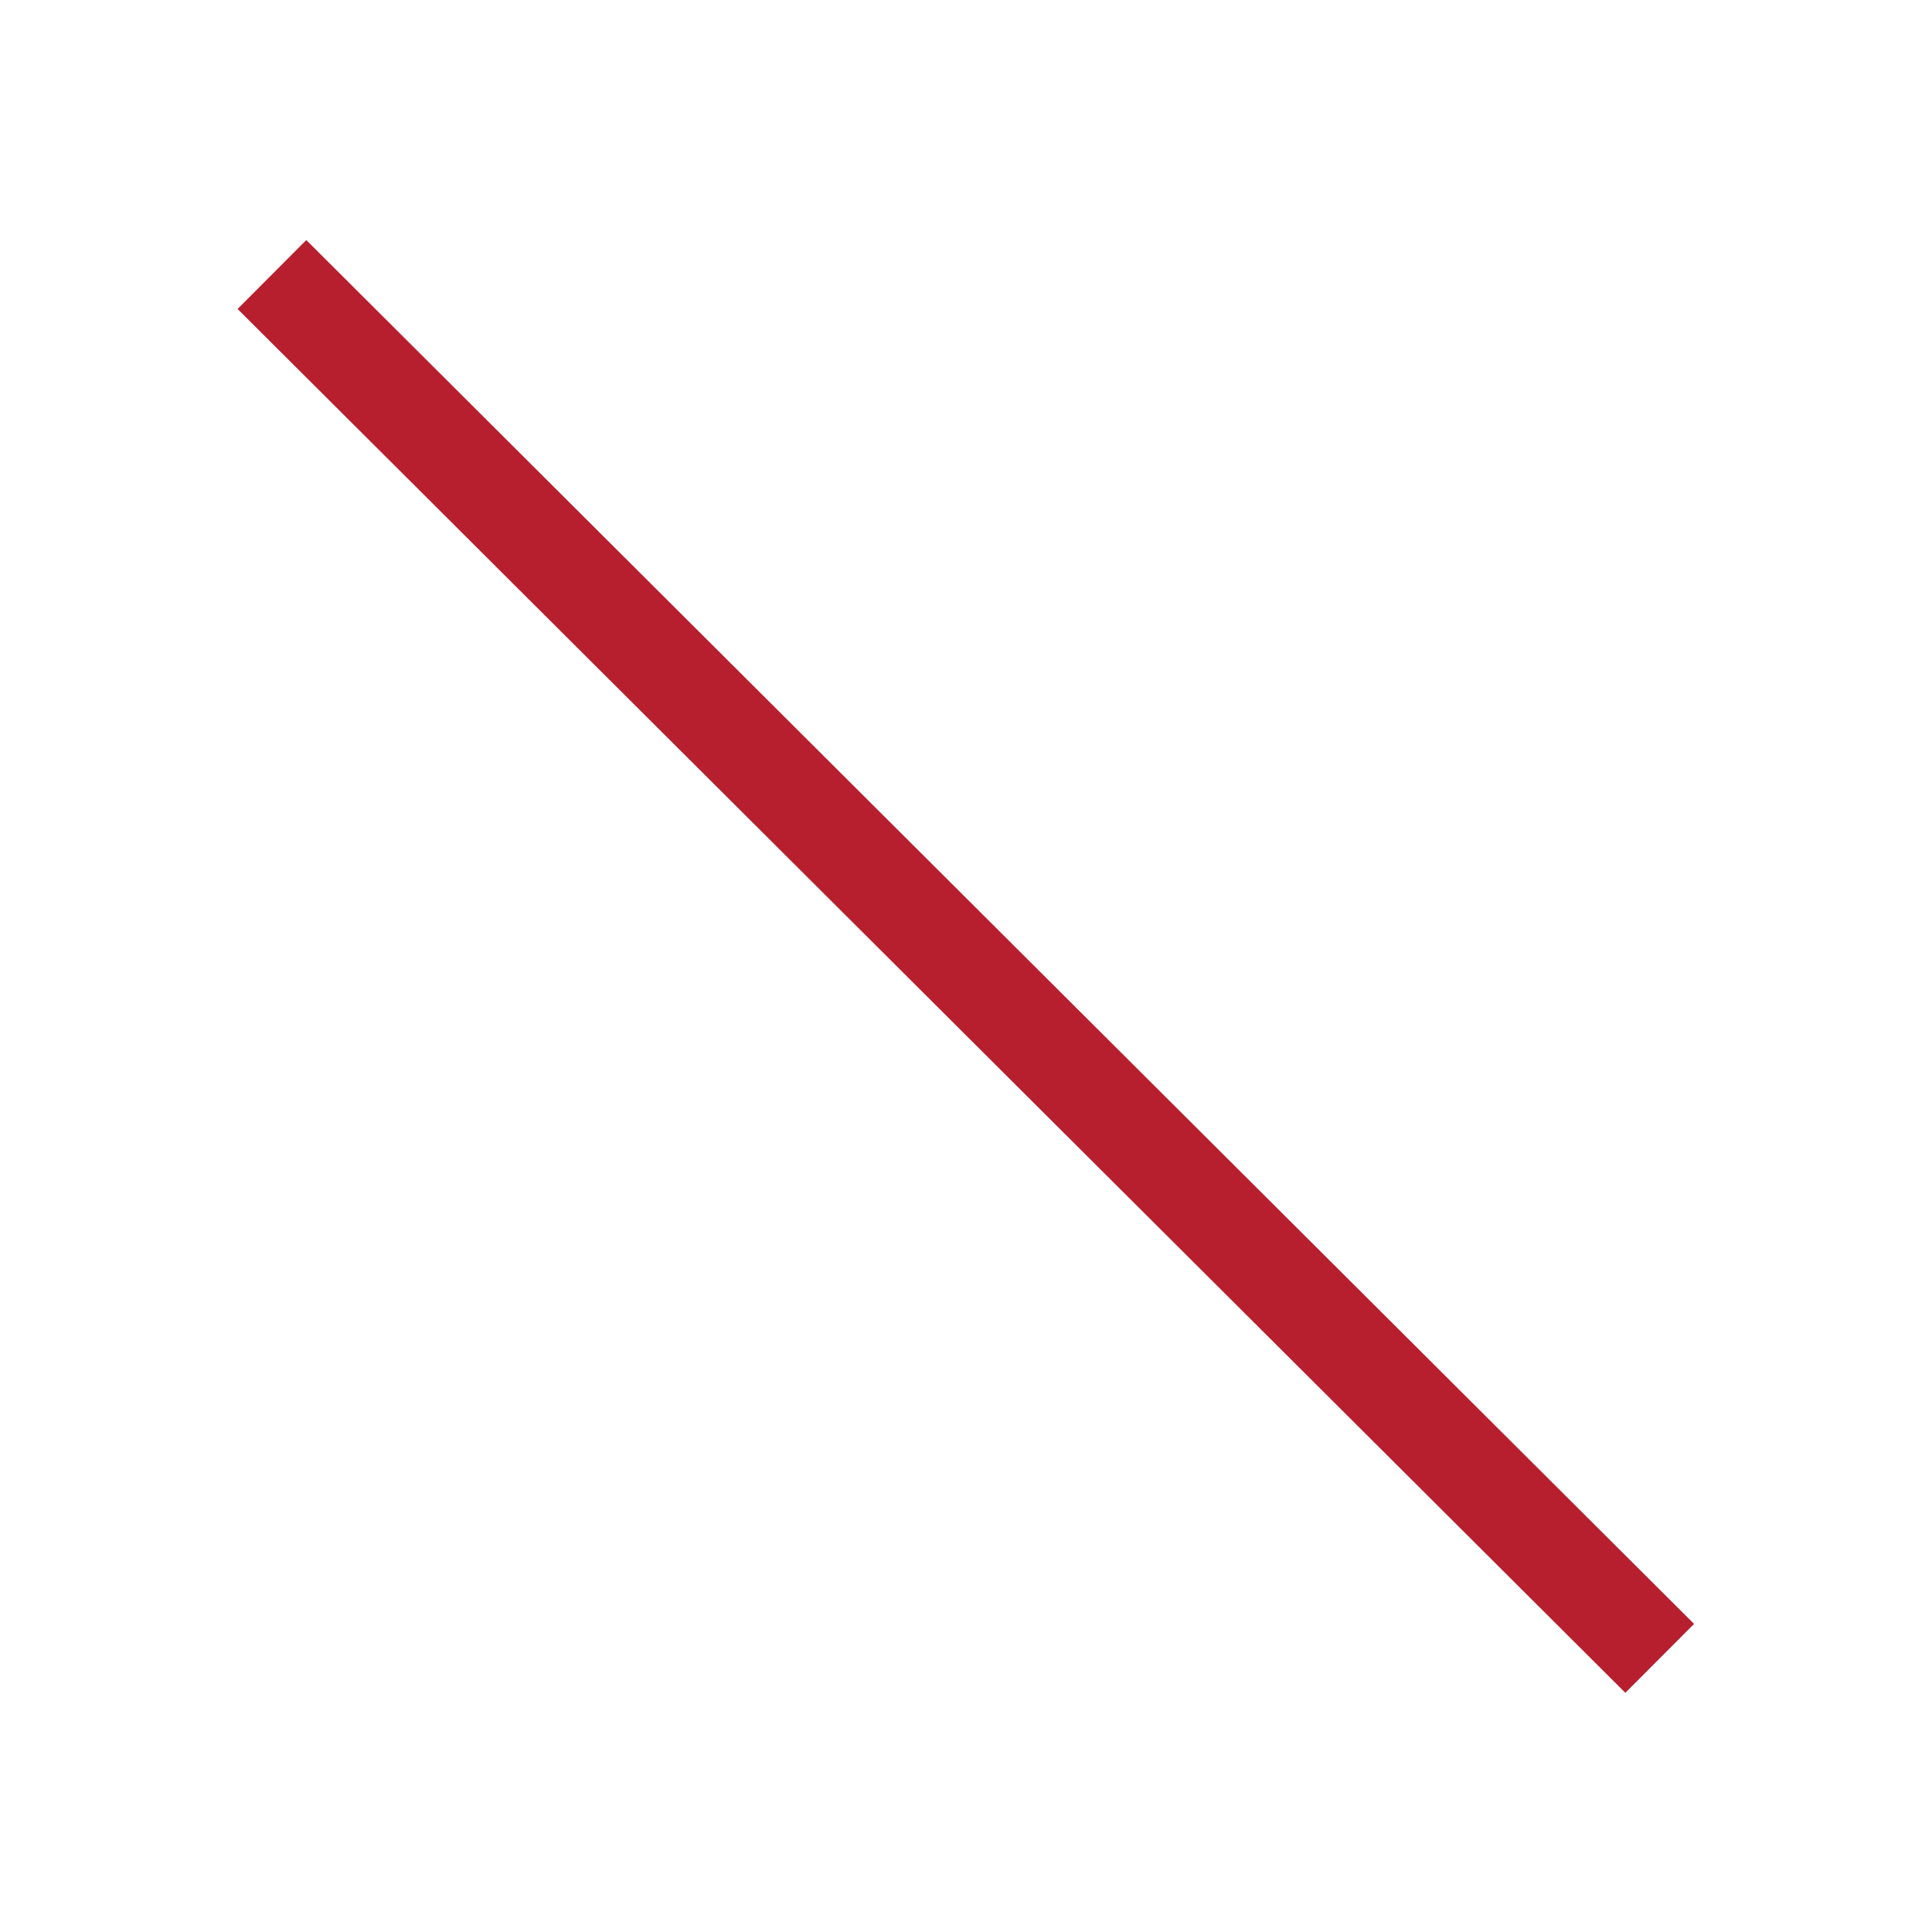 <?xml version="1.0" encoding="utf-8"?>
<!-- Generator: Adobe Illustrator 16.0.3, SVG Export Plug-In . SVG Version: 6.00 Build 0)  -->
<!DOCTYPE svg PUBLIC "-//W3C//DTD SVG 1.1//EN" "http://www.w3.org/Graphics/SVG/1.1/DTD/svg11.dtd">
<svg version="1.1"
	 id="svg9552" xmlns:svg="http://www.w3.org/2000/svg" xmlns:sodipodi="http://sodipodi.sourceforge.net/DTD/sodipodi-0.dtd" xmlns:inkscape="http://www.inkscape.org/namespaces/inkscape"
	 xmlns="http://www.w3.org/2000/svg" xmlns:xlink="http://www.w3.org/1999/xlink" x="0px" y="0px" width="150px" height="150px"
	 viewBox="0 0 150 150" enable-background="new 0 0 150 150" xml:space="preserve">
<g id="layer1" transform="translate(-64.053,-153.875)">
	<rect id="rect70551" x="64.053" y="153.875" fill="#FFFFFF" width="150" height="150">
	</rect>
	<g id="g9535" transform="translate(71.07,2.29)">
		
			<rect id="rect9462" x="-8.108" y="222.807" transform="matrix(-0.708 -0.706 0.706 -0.708 -43.868 435.037)" fill="#B71F2E" width="152.183" height="7.556">
		</rect>
	</g>
</g>
</svg>
